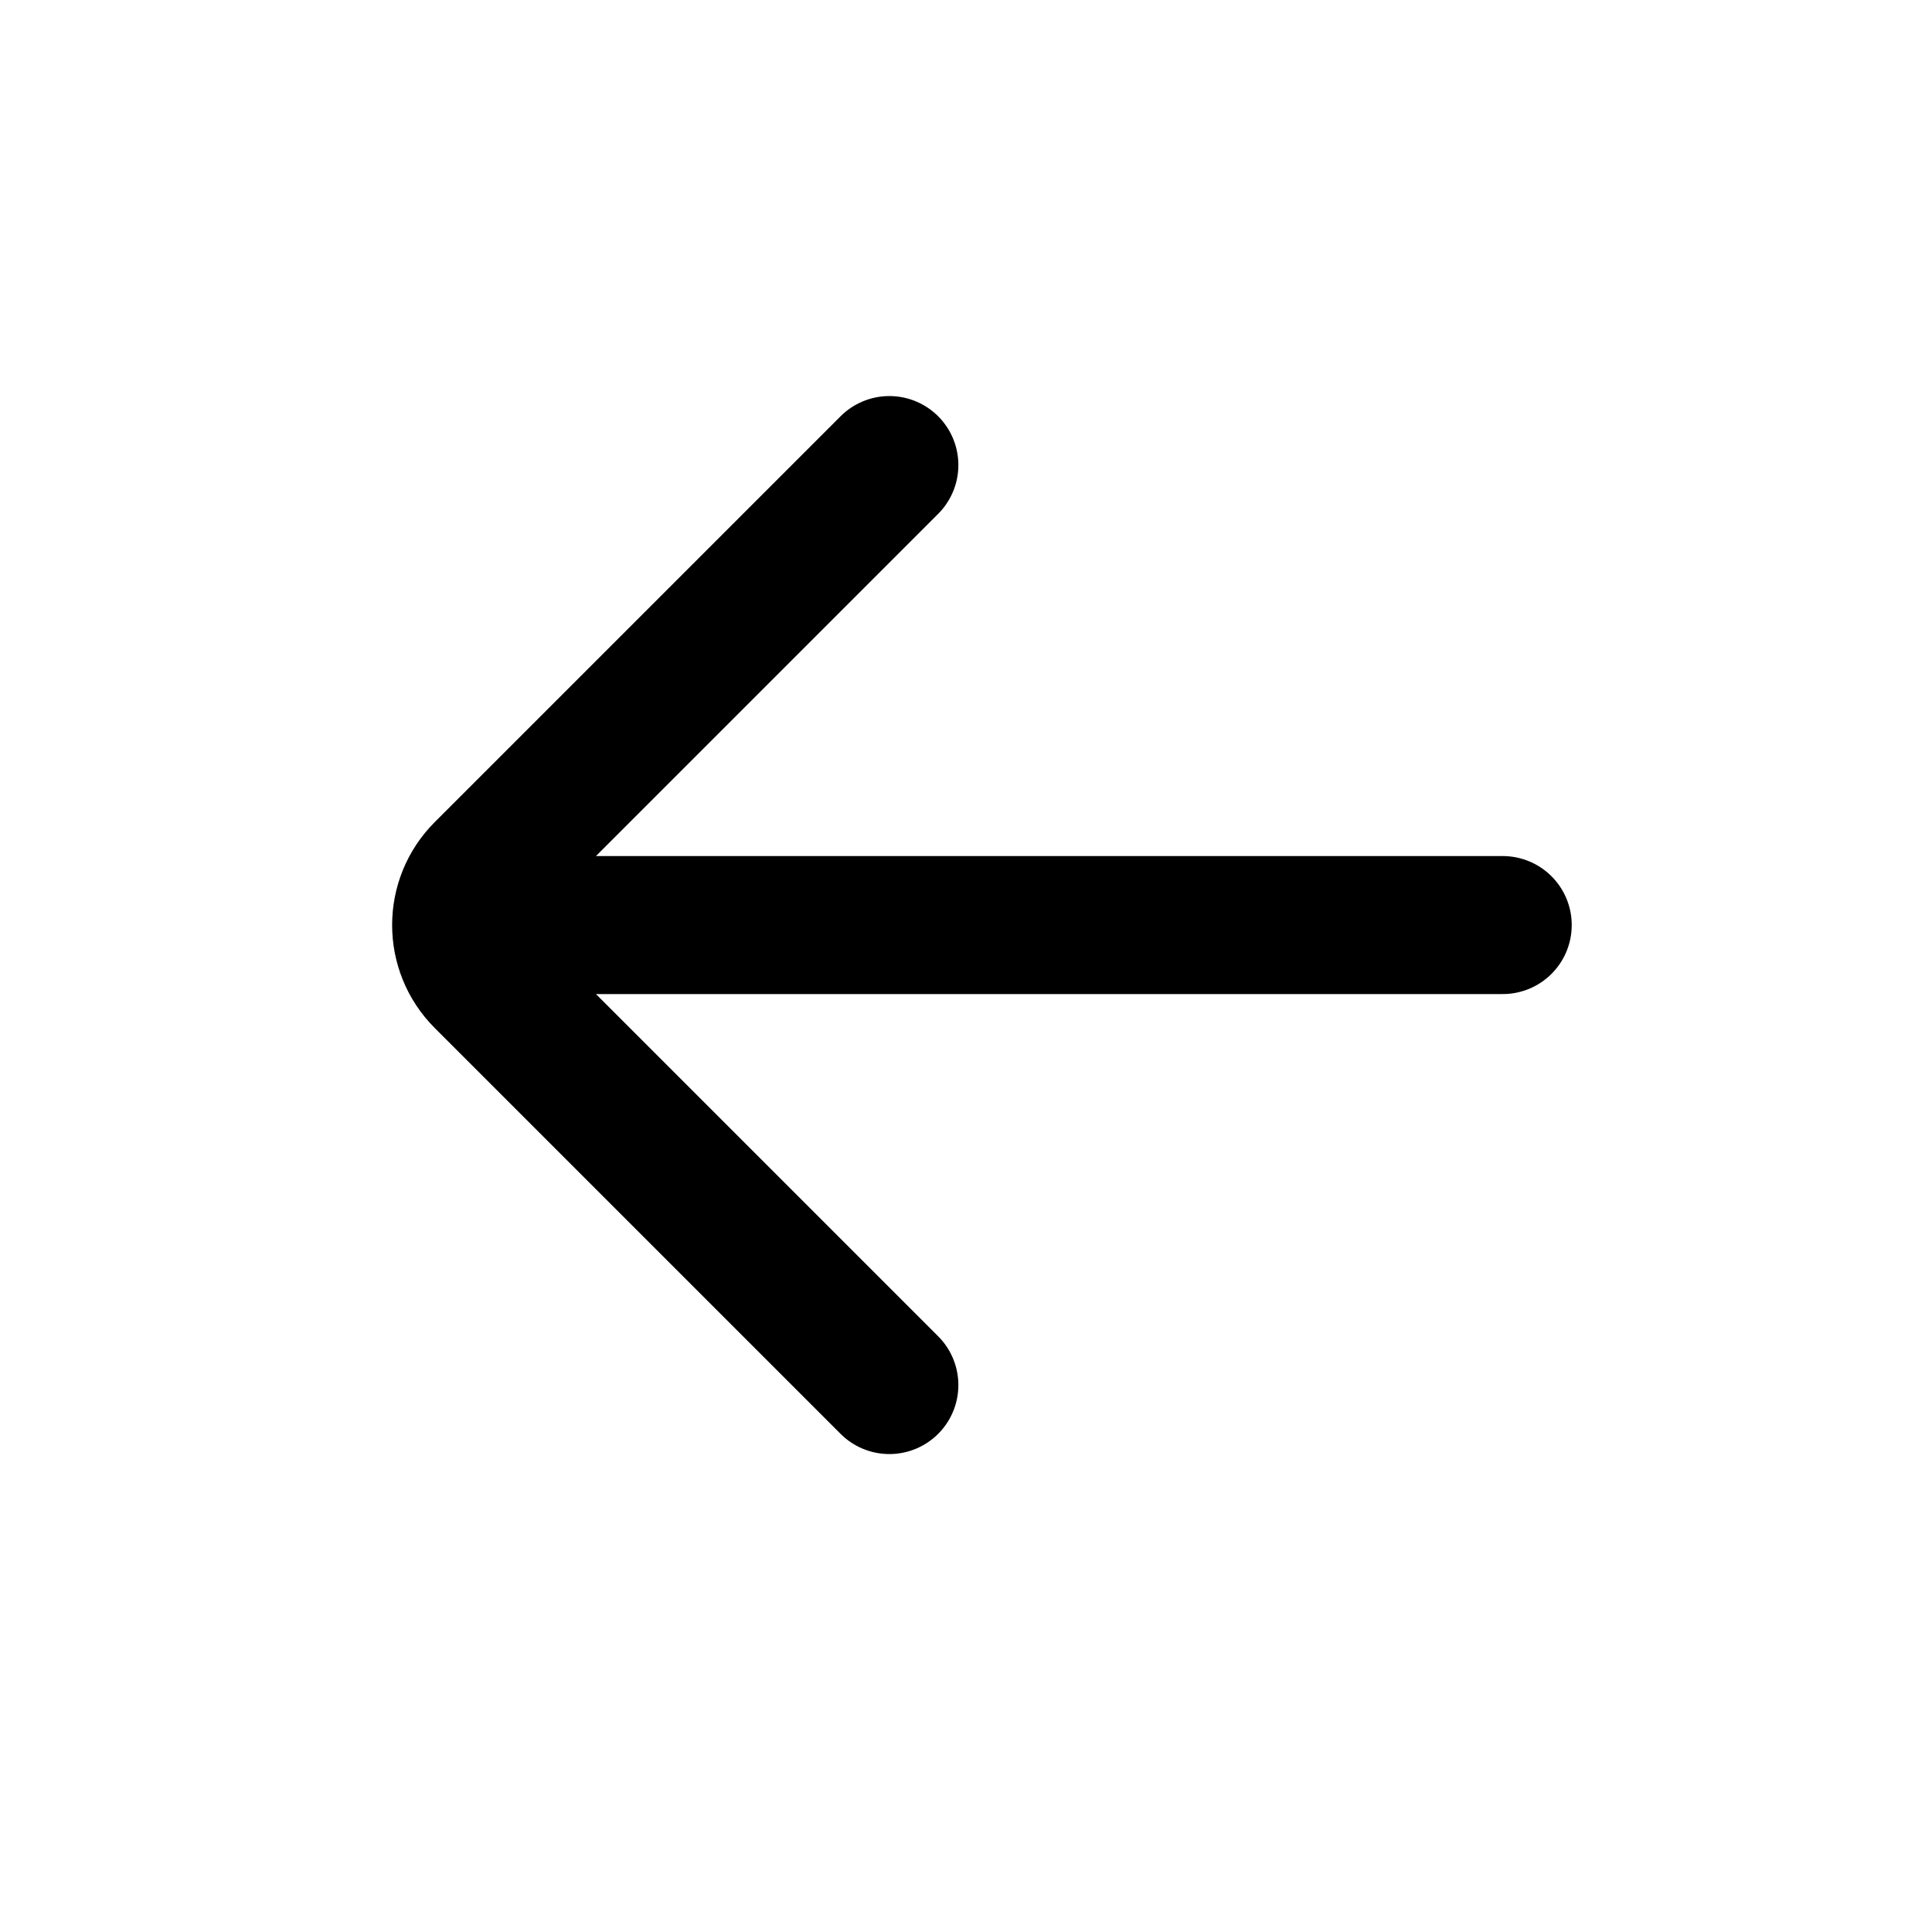 <svg width="21" height="21" viewBox="0 0 21 21" fill="none" xmlns="http://www.w3.org/2000/svg">
<path d="M16.334 10.055H5.5M9.667 5.055L5.256 9.466C4.931 9.791 4.931 10.319 5.256 10.644L9.667 15.055" stroke="currentColor" stroke-width="1.5" stroke-linecap="round"/>
</svg>

